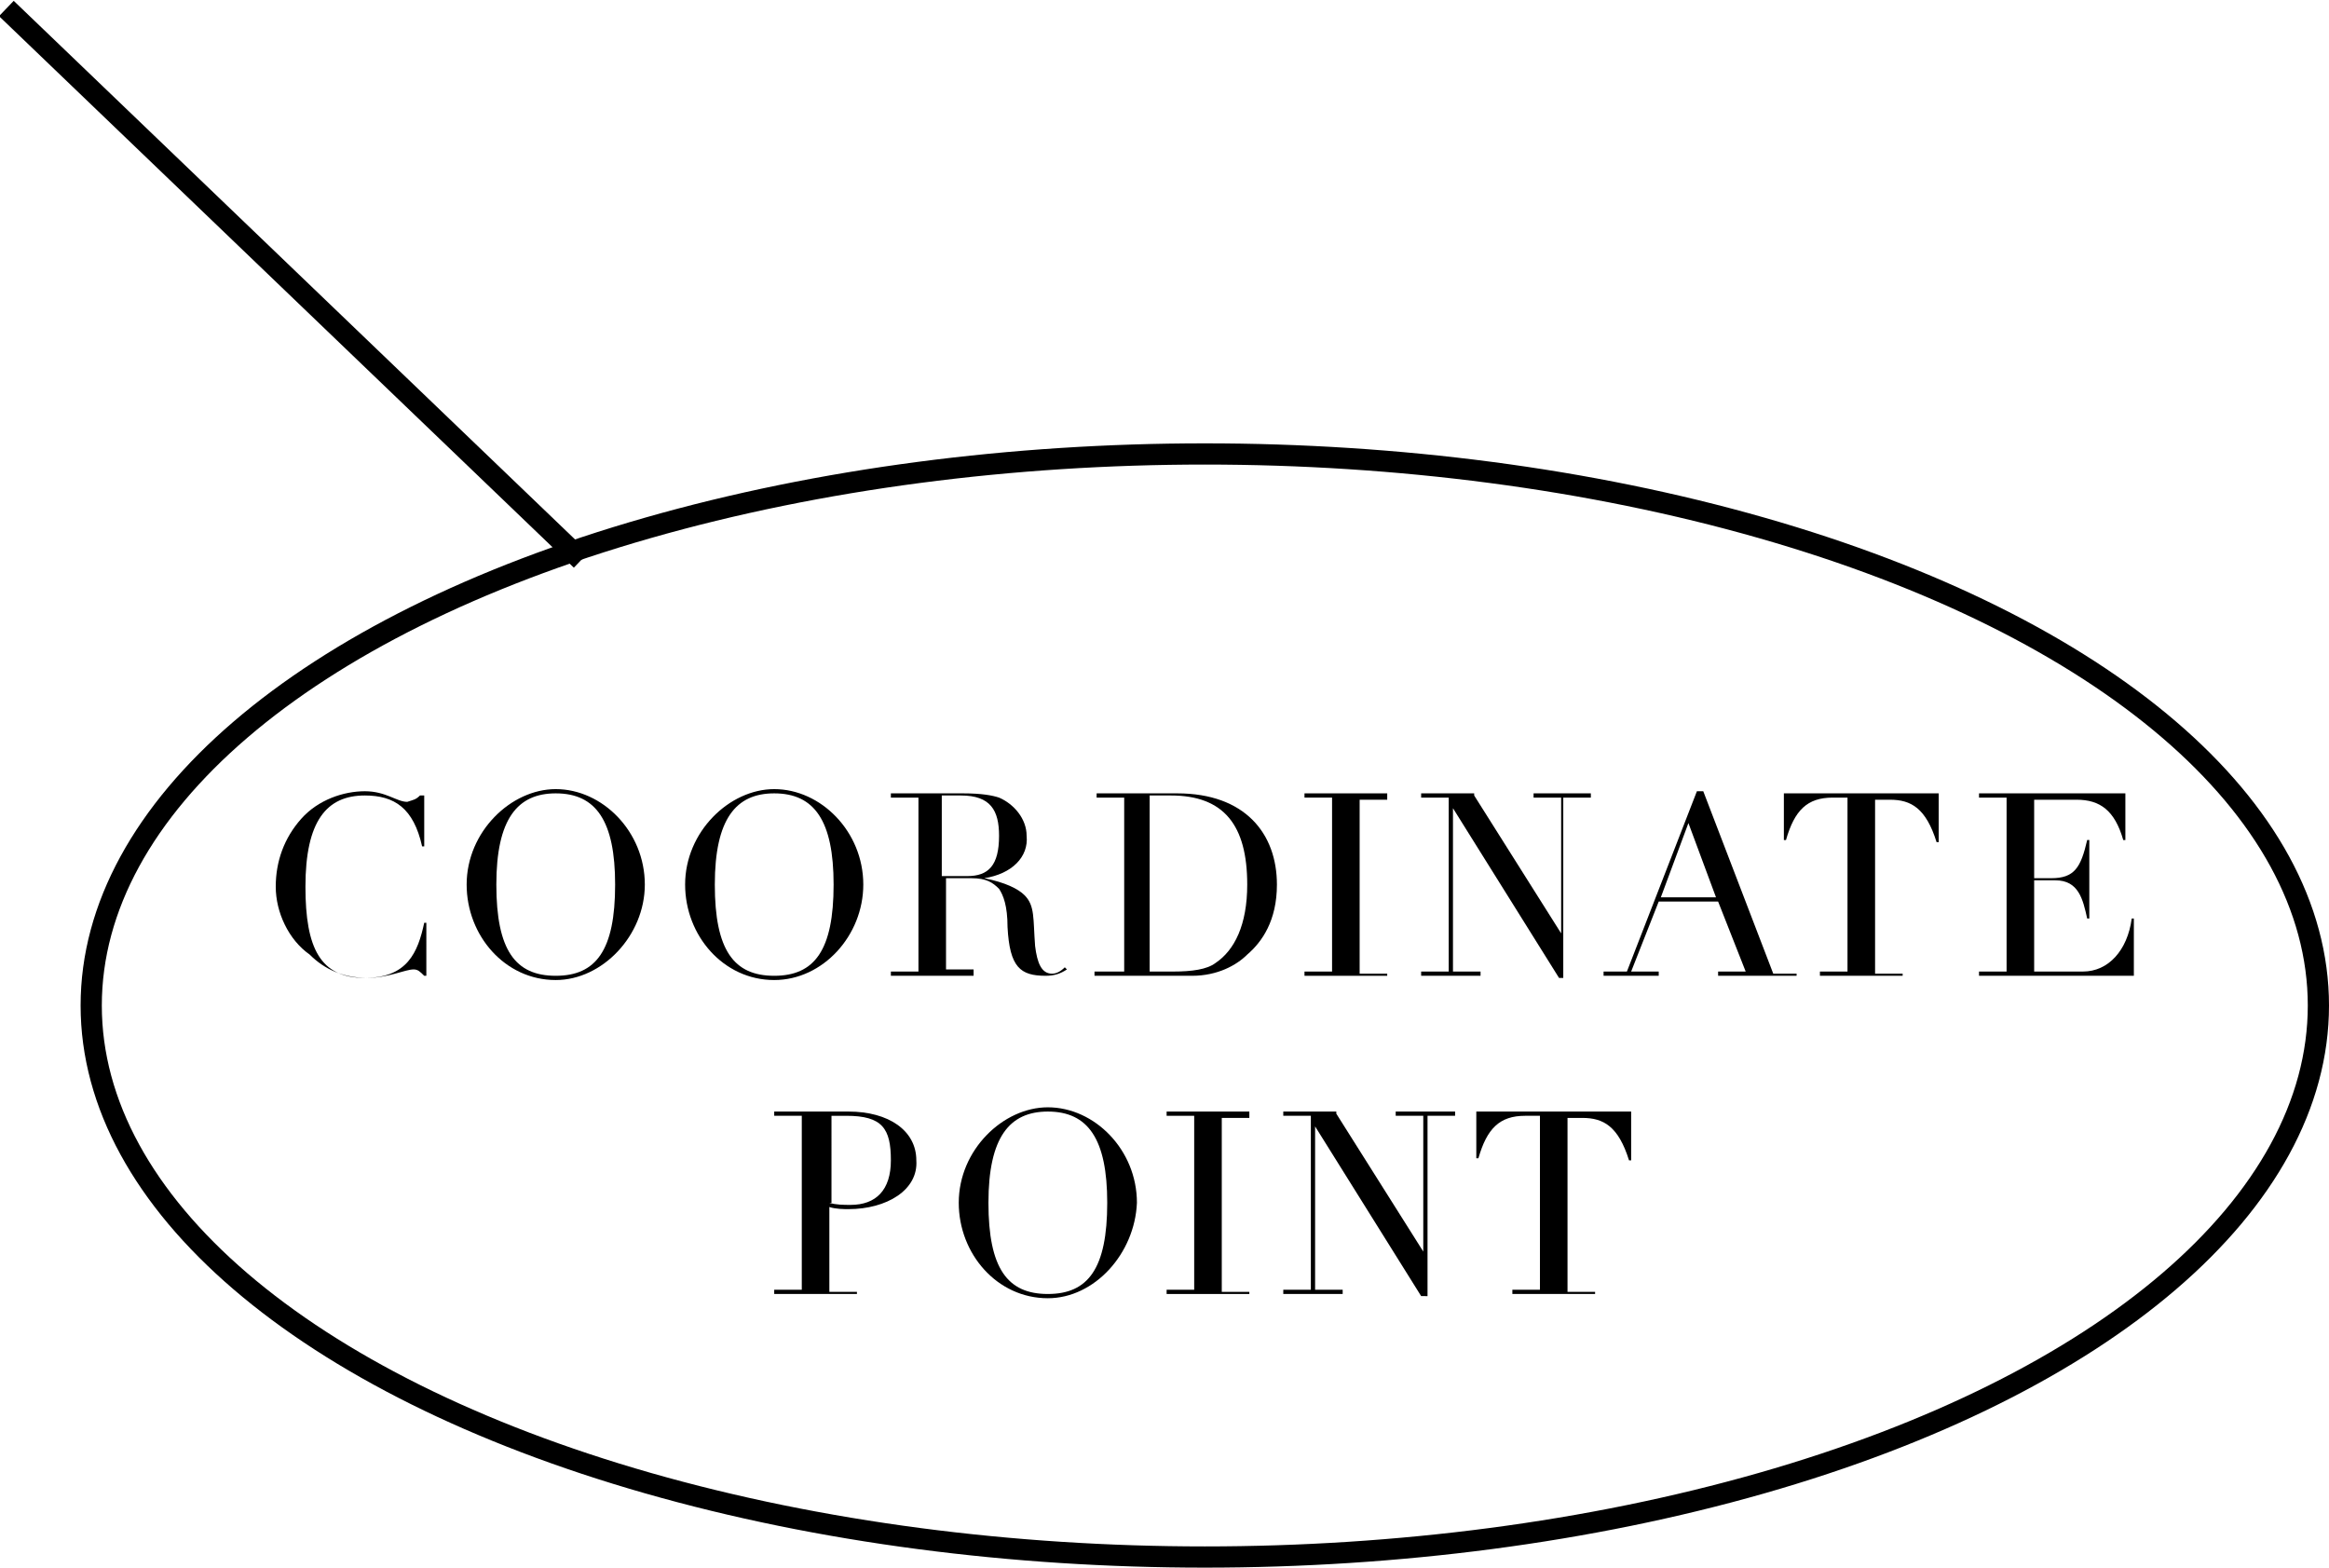 <?xml version="1.0" encoding="utf-8"?>
<!-- Generator: Adobe Illustrator 28.3.0, SVG Export Plug-In . SVG Version: 6.00 Build 0)  -->
<svg version="1.1" id="txt" xmlns="http://www.w3.org/2000/svg" xmlns:xlink="http://www.w3.org/1999/xlink" x="0px" y="0px"
	 viewBox="0 0 109.8 73.9" style="enable-background:new 0 0 109.8 73.9;" xml:space="preserve">
<style type="text/css">
	.st0{fill:none;stroke:#000000;stroke-miterlimit:10;}
	.st1{enable-background:new    ;}
</style>
<line class="st0" x1="0.3" y1="0.4" x2="27.4" y2="26.4"/>
<g>
	<g class="st1">
		<path d="M19.8,37.5H20v2.4h-0.1c-0.4-1.8-1.3-2.4-2.7-2.4c-1.8,0-2.8,1.2-2.8,4.3c0,2.9,0.7,4.3,2.8,4.3c2,0,2.5-1.2,2.8-2.6h0.1
			V46H20c-0.2-0.2-0.3-0.3-0.5-0.3c-0.4,0-1.2,0.4-2.2,0.4c-1.1,0-2-0.4-2.7-1.1C13.6,44.3,13,43,13,41.8c0-1.2,0.4-2.3,1.2-3.2
			c0.8-0.9,2-1.3,3-1.3c1,0,1.5,0.5,2,0.5C19.5,37.7,19.6,37.7,19.8,37.5z"/>
	</g>
	<g class="st1">
		<path d="M26.2,46.2c-2.4,0-4.2-2.1-4.2-4.5c0-2.5,2.1-4.5,4.2-4.5c2.2,0,4.2,2,4.2,4.5C30.4,44.1,28.4,46.2,26.2,46.2z M29,41.7
			c0-3-0.9-4.3-2.8-4.3c-1.8,0-2.8,1.2-2.8,4.3c0,3.1,0.9,4.3,2.8,4.3S29,44.8,29,41.7z"/>
	</g>
	<g class="st1">
		<path d="M36.5,46.2c-2.4,0-4.2-2.1-4.2-4.5c0-2.5,2.1-4.5,4.2-4.5c2.2,0,4.2,2,4.2,4.5C40.7,44.1,38.8,46.2,36.5,46.2z M39.3,41.7
			c0-3-0.9-4.3-2.8-4.3c-1.8,0-2.8,1.2-2.8,4.3c0,3.1,0.9,4.3,2.8,4.3S39.3,44.8,39.3,41.7z"/>
	</g>
	<g class="st1">
		<path d="M46.4,41.4L46.4,41.4c1,0.2,1.6,0.5,1.9,0.8c0.5,0.5,0.4,1.1,0.5,2.4c0.1,0.8,0.3,1.3,0.8,1.3c0.2,0,0.4-0.1,0.6-0.3
			l0.1,0.1c-0.3,0.2-0.6,0.3-1,0.3c-1.2,0-1.7-0.4-1.8-2.3c0-1-0.2-1.5-0.4-1.8c-0.3-0.3-0.6-0.5-1.3-0.5h-1.2v4.3h1.3V46H42v-0.2
			h1.3v-8.2H42v-0.2h2.3c0.1,0,0.7,0,1.1,0c0.9,0,1.4,0.1,1.7,0.2c0.7,0.3,1.3,1,1.3,1.8C48.5,40.4,47.7,41.2,46.4,41.4z M44.5,41.3
			h1.1c1,0,1.5-0.5,1.5-1.9c0-1.2-0.4-1.9-1.8-1.9c-0.3,0-0.6,0-0.9,0V41.3z"/>
	</g>
	<g class="st1">
		<path d="M58.8,45c-0.5,0.5-1.4,1-2.6,1c-0.4,0-0.7,0-0.9,0c-0.2,0-0.3,0-0.5,0c-0.5,0-0.9,0-1.1,0h-2.1v-0.2H53v-8.2h-1.3v-0.2H54
			c0.1,0,1.1,0,1.5,0c3.2,0,4.7,1.9,4.7,4.3C60.2,43.4,59.5,44.4,58.8,45z M54.2,45.8c0.3,0,0.7,0,1.1,0c0.9,0,1.6-0.1,2-0.4
			c0.9-0.6,1.5-1.8,1.5-3.7c0-2.8-1.1-4.2-3.6-4.2c-0.3,0-0.6,0-1,0V45.8z"/>
	</g>
	<g class="st1">
		<path d="M65.4,37.5v0.2h-1.3v8.2h1.3V46h-3.9v-0.2h1.3v-8.2h-1.3v-0.2H65.4z"/>
	</g>
	<g class="st1">
		<path d="M69.5,37.5l4.1,6.5h0v-6.4h-1.3v-0.2H75v0.2h-1.3v8.5h-0.2l-5-8h0v7.7h1.3V46h-2.8v-0.2h1.3v-8.2h-1.3v-0.2H69.5z"/>
	</g>
	<g class="st1">
		<path d="M80,37.3h0.3l3.3,8.6h1.1V46h-3.7v-0.2h1.3L81,42.5h-2.8l-1.3,3.3h1.3V46h-2.6v-0.2h1.1L80,37.3z M78.3,42.3h2.6l-1.3-3.5
			L78.3,42.3z"/>
		<path d="M91.4,37.5v2.2h-0.1c-0.5-1.6-1.2-2-2.2-2h-0.7v8.2h1.3V46h-3.9v-0.2h1.3v-8.2h-0.7c-1.2,0-1.8,0.6-2.2,2h-0.1v-2.2H91.4z
			"/>
	</g>
	<g class="st1">
		<path d="M100.2,37.5v2.1h-0.1c-0.4-1.4-1.1-1.9-2.2-1.9h-2v3.7h0.8c1.1,0,1.4-0.5,1.7-1.8h0.1v3.7h-0.1c-0.2-0.9-0.4-1.8-1.5-1.8
			h-1v4.3h2.3c1.2,0,2.1-1,2.3-2.5h0.1V46h-7.3v-0.2h1.3v-8.2h-1.3v-0.2H100.2z"/>
	</g>
	<g class="st1">
		<path d="M40,57c-0.2,0-0.6,0-0.9-0.1v4h1.3V61h-3.9v-0.2h1.3v-8.2h-1.3v-0.2h2.3c0.1,0,0.9,0,1.2,0c1.9,0,3.2,0.9,3.2,2.3
			C43.3,56.1,41.8,57,40,57z M39.1,56.7c0.3,0.1,0.7,0.1,1,0.1c1.2,0,1.9-0.7,1.9-2.1c0-1.5-0.4-2.1-2.1-2.1c-0.2,0-0.5,0-0.7,0
			V56.7z"/>
	</g>
	<g class="st1">
		<path d="M49.4,61.2c-2.4,0-4.2-2.1-4.2-4.5c0-2.5,2.1-4.5,4.2-4.5c2.2,0,4.2,2,4.2,4.5C53.5,59.1,51.6,61.2,49.4,61.2z M52.2,56.7
			c0-3-0.9-4.3-2.8-4.3c-1.8,0-2.8,1.2-2.8,4.3c0,3.1,0.9,4.3,2.8,4.3S52.2,59.8,52.2,56.7z"/>
	</g>
	<g class="st1">
		<path d="M58.9,52.5v0.2h-1.3v8.2h1.3V61H55v-0.2h1.3v-8.2H55v-0.2H58.9z"/>
	</g>
	<g class="st1">
		<path d="M63,52.5l4.1,6.5h0v-6.4h-1.3v-0.2h2.8v0.2h-1.3v8.5H67l-5-8h0v7.7h1.3V61h-2.8v-0.2h1.3v-8.2h-1.3v-0.2H63z"/>
	</g>
	<g class="st1">
		<path d="M76.9,52.5v2.2h-0.1c-0.5-1.6-1.2-2-2.2-2h-0.7v8.2h1.3V61h-3.9v-0.2h1.3v-8.2h-0.7c-1.2,0-1.8,0.6-2.2,2h-0.1v-2.2H76.9z
			"/>
	</g>
	<ellipse class="st0" cx="56.8" cy="47.4" rx="52.5" ry="26"/>
</g>
</svg>
